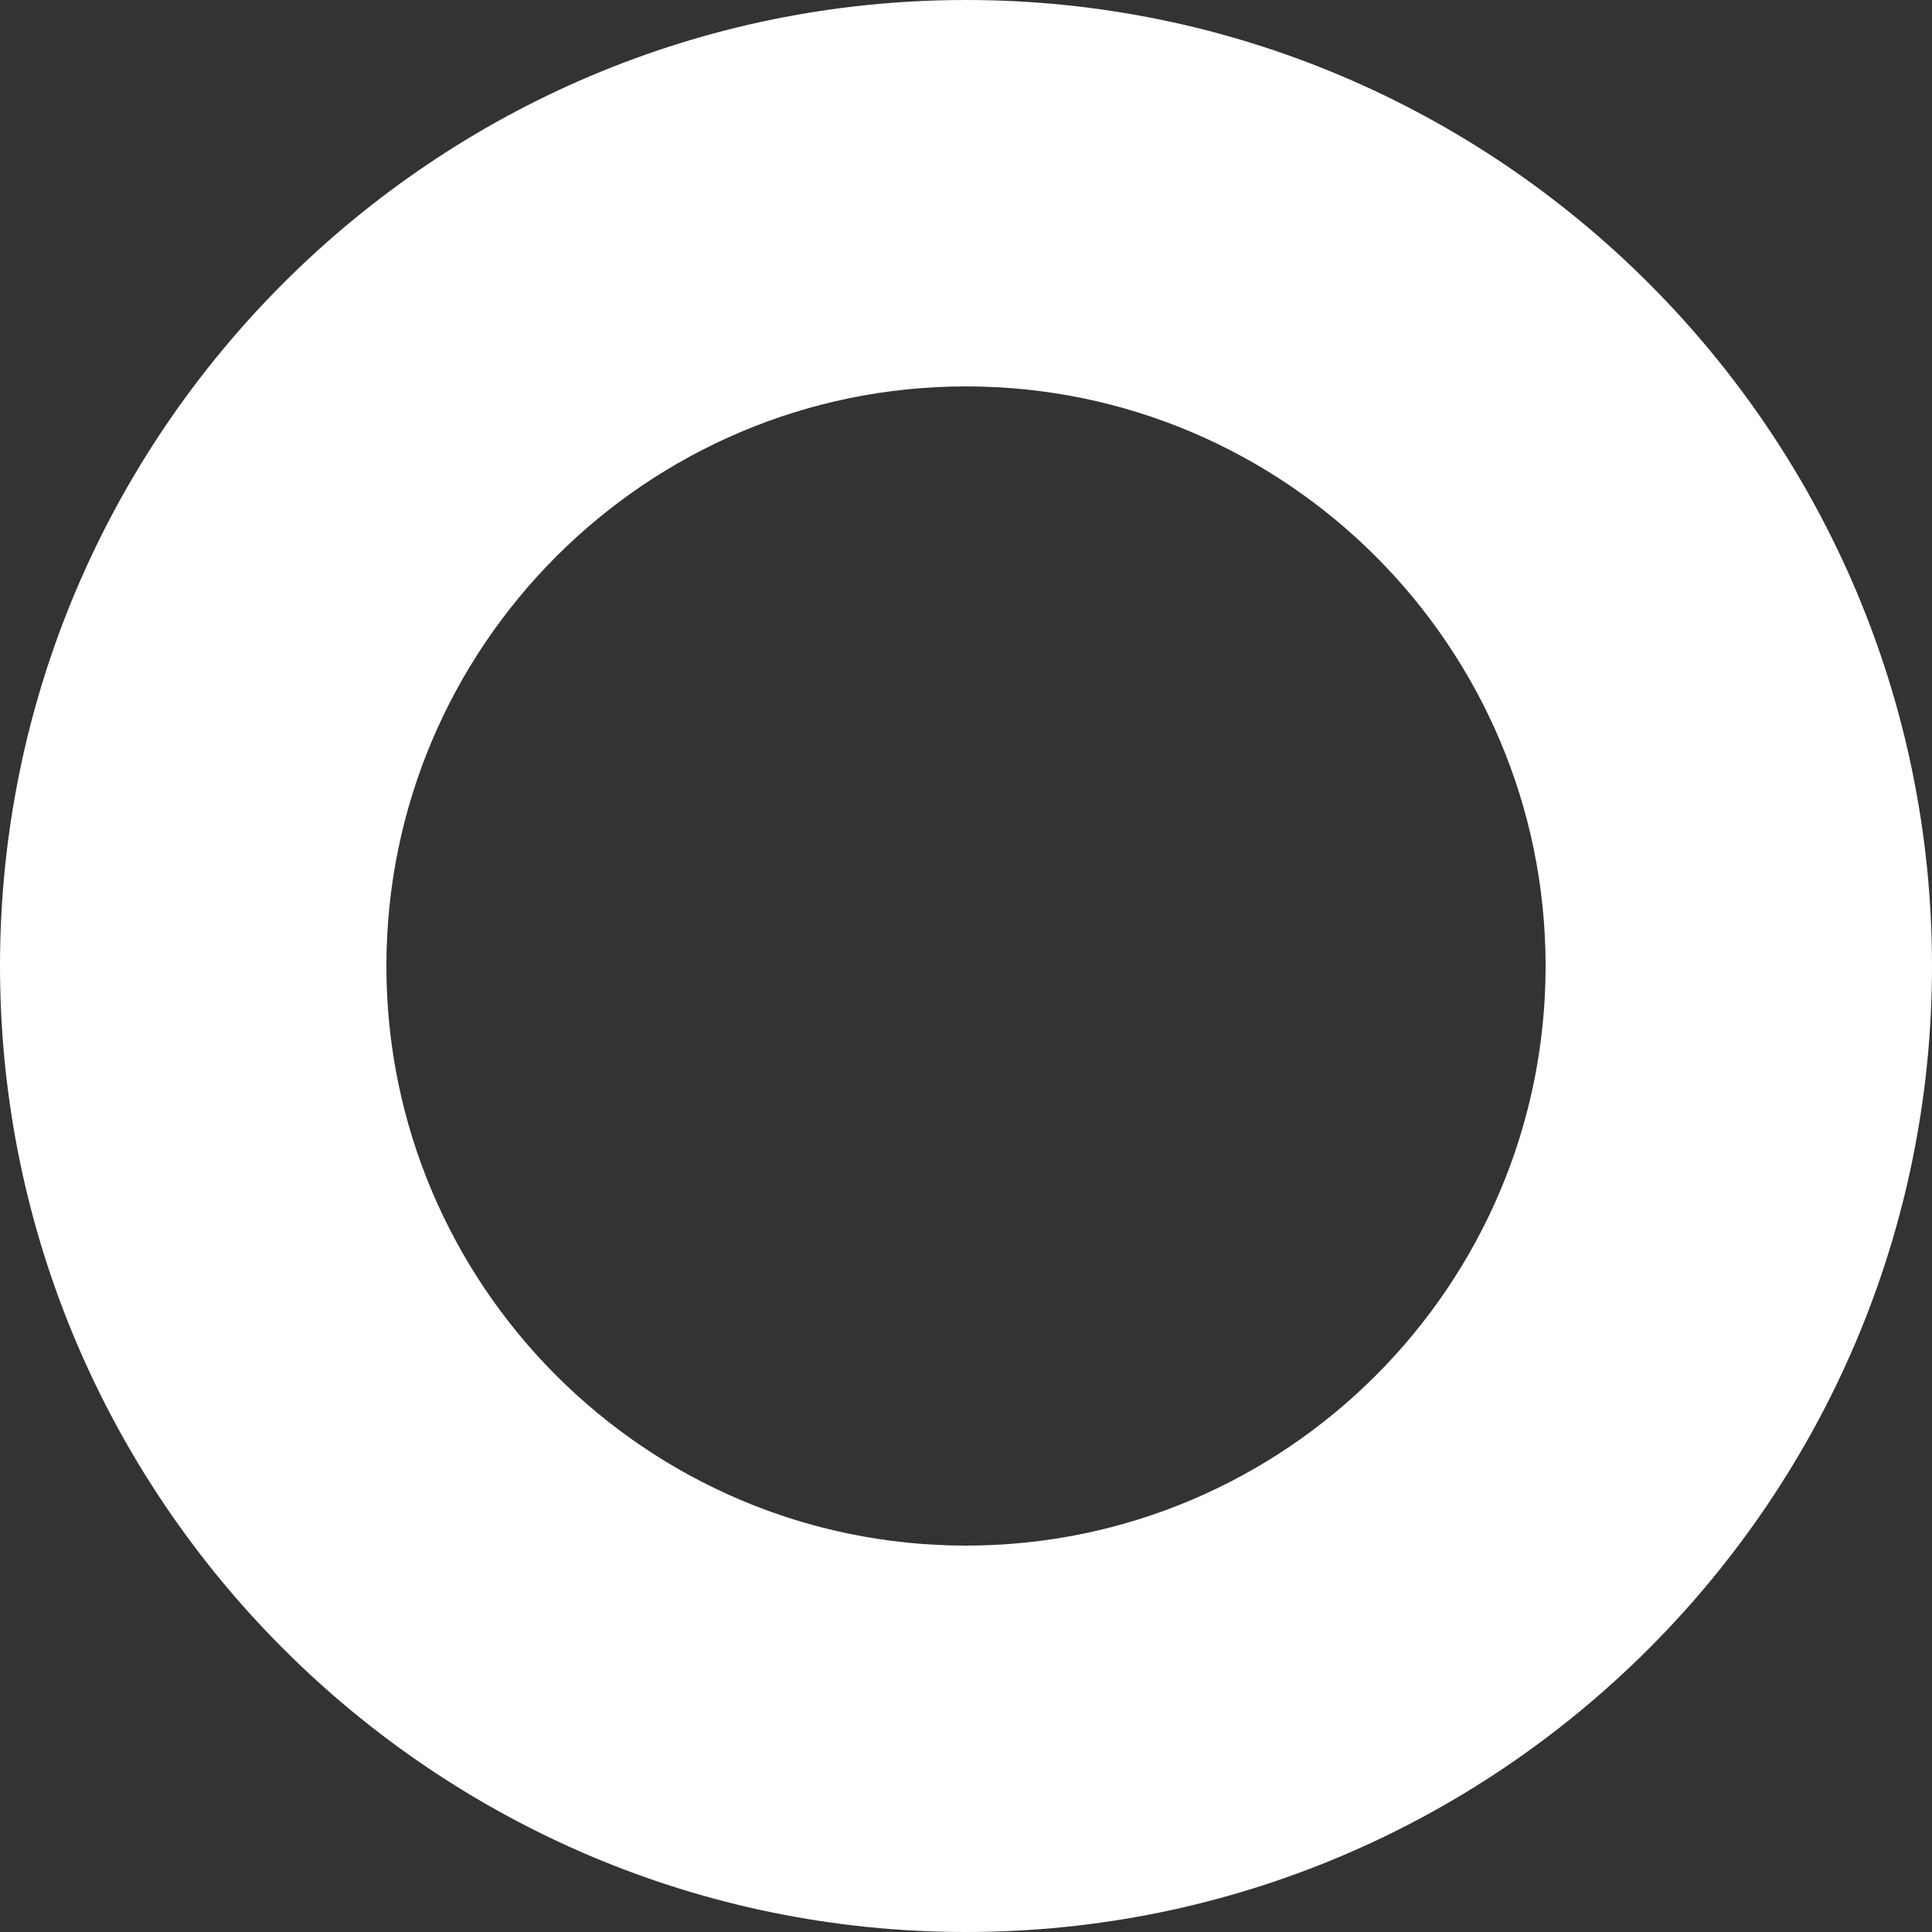 <?xml version="1.0" encoding="UTF-8"?> <svg xmlns="http://www.w3.org/2000/svg" width="29" height="29" viewBox="0 0 29 29" fill="none"><rect x="0" y="0" width="29" height="29" fill="#333333" stroke="none"/> <path d="M14.5 29C22.495 29 29 22.495 29 14.5C29 6.505 22.495 0 14.5 0C6.505 0 0 6.505 0 14.5C0 22.495 6.505 29 14.5 29ZM14.5 5.8C19.297 5.8 23.2 9.703 23.2 14.5C23.2 19.297 19.297 23.2 14.5 23.2C9.703 23.2 5.8 19.297 5.8 14.5C5.8 9.703 9.703 5.8 14.5 5.8Z" fill="white"></path> </svg> 
